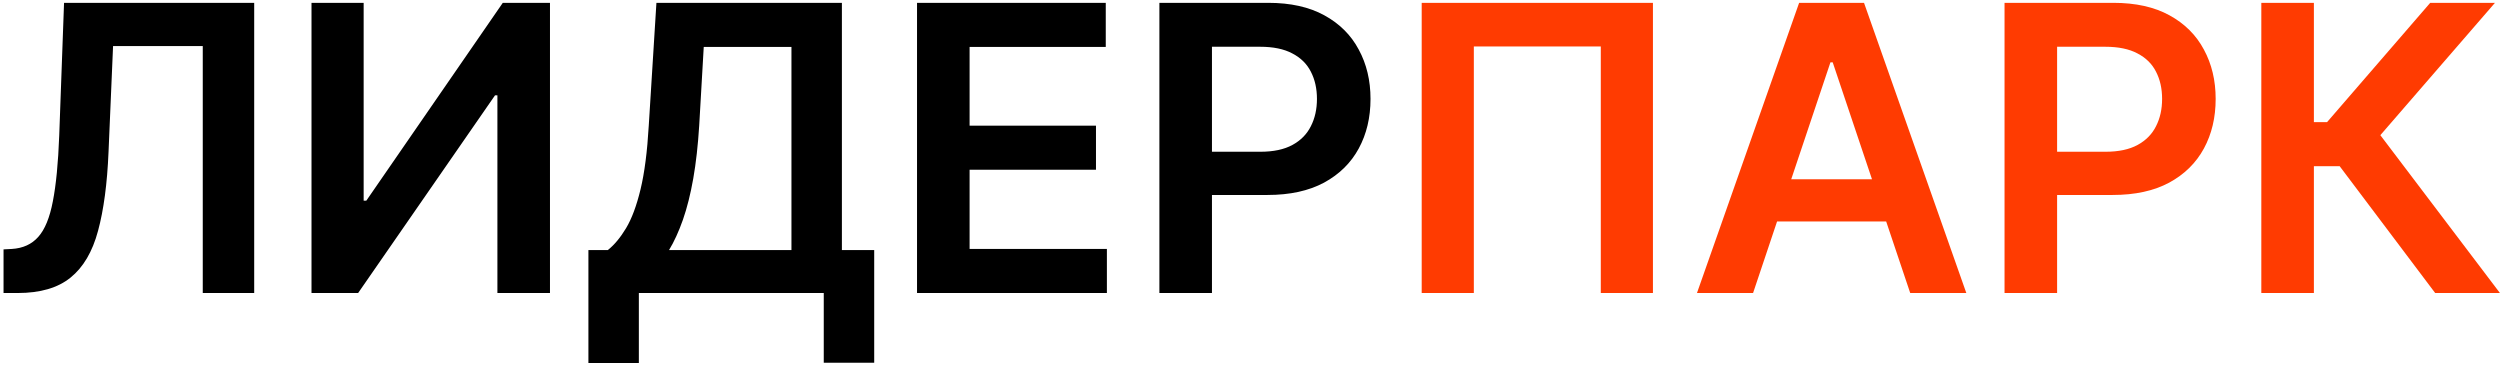<svg width="401" height="59" viewBox="0 0 401 59" fill="none" xmlns="http://www.w3.org/2000/svg">
<path d="M0.568 47V40L1.886 39.932C3.674 39.826 5.091 39.182 6.136 38C7.197 36.818 7.977 34.917 8.477 32.295C8.992 29.674 9.333 26.159 9.5 21.75L10.273 0.455H40.773V47H32.523V7.386H18.136L17.409 24.364C17.197 29.454 16.636 33.674 15.727 37.023C14.833 40.371 13.364 42.871 11.318 44.523C9.288 46.174 6.462 47 2.841 47H0.568ZM49.966 0.455H58.33V32.182H58.761L80.648 0.455H88.216V47H79.784V15.296H79.398L57.443 47H49.966V0.455ZM94.381 58.227V40.114H97.494C98.54 39.28 99.517 38.106 100.426 36.591C101.335 35.076 102.108 33 102.744 30.364C103.381 27.727 103.82 24.318 104.062 20.136L105.29 0.455H135.04V40.114H140.222V58.182H132.131V47H102.472V58.227H94.381ZM107.312 40.114H126.949V7.523H112.881L112.153 20.136C111.956 23.303 111.638 26.136 111.199 28.636C110.759 31.136 110.206 33.341 109.54 35.25C108.873 37.144 108.131 38.765 107.312 40.114ZM147.091 47V0.455H177.364V7.523H155.523V20.159H175.795V27.227H155.523V39.932H177.545V47H147.091ZM185.966 47V0.455H203.42C206.996 0.455 209.996 1.121 212.42 2.455C214.86 3.788 216.701 5.621 217.943 7.955C219.201 10.273 219.83 12.909 219.83 15.864C219.83 18.849 219.201 21.5 217.943 23.818C216.686 26.136 214.83 27.962 212.375 29.296C209.92 30.614 206.898 31.273 203.307 31.273H191.739V24.341H202.17C204.261 24.341 205.973 23.977 207.307 23.25C208.64 22.523 209.625 21.523 210.261 20.25C210.913 18.977 211.239 17.515 211.239 15.864C211.239 14.212 210.913 12.758 210.261 11.5C209.625 10.242 208.633 9.265 207.284 8.568C205.951 7.856 204.231 7.5 202.125 7.5H194.398V47H185.966Z" fill="black"/>
<path d="M265.131 0.455V47H256.767V7.455H236.403V47H228.04V0.455H265.131ZM281.193 47H272.193L288.58 0.455H298.989L315.398 47H306.398L293.966 10H293.602L281.193 47ZM281.489 28.75H306.034V35.523H281.489V28.75ZM321.528 47V0.455H338.983C342.559 0.455 345.559 1.121 347.983 2.455C350.422 3.788 352.263 5.621 353.506 7.955C354.763 10.273 355.392 12.909 355.392 15.864C355.392 18.849 354.763 21.5 353.506 23.818C352.248 26.136 350.392 27.962 347.938 29.296C345.483 30.614 342.46 31.273 338.869 31.273H327.301V24.341H337.733C339.824 24.341 341.536 23.977 342.869 23.25C344.203 22.523 345.188 21.523 345.824 20.25C346.475 18.977 346.801 17.515 346.801 15.864C346.801 14.212 346.475 12.758 345.824 11.5C345.188 10.242 344.195 9.265 342.847 8.568C341.513 7.856 339.794 7.5 337.688 7.5H329.96V47H321.528ZM390.602 47L375.284 26.659H371.148V47H362.716V0.455H371.148V19.591H373.261L389.807 0.455H400.193L381.807 21.682L400.989 47H390.602Z" fill="#FF3B01"/>
</svg>

